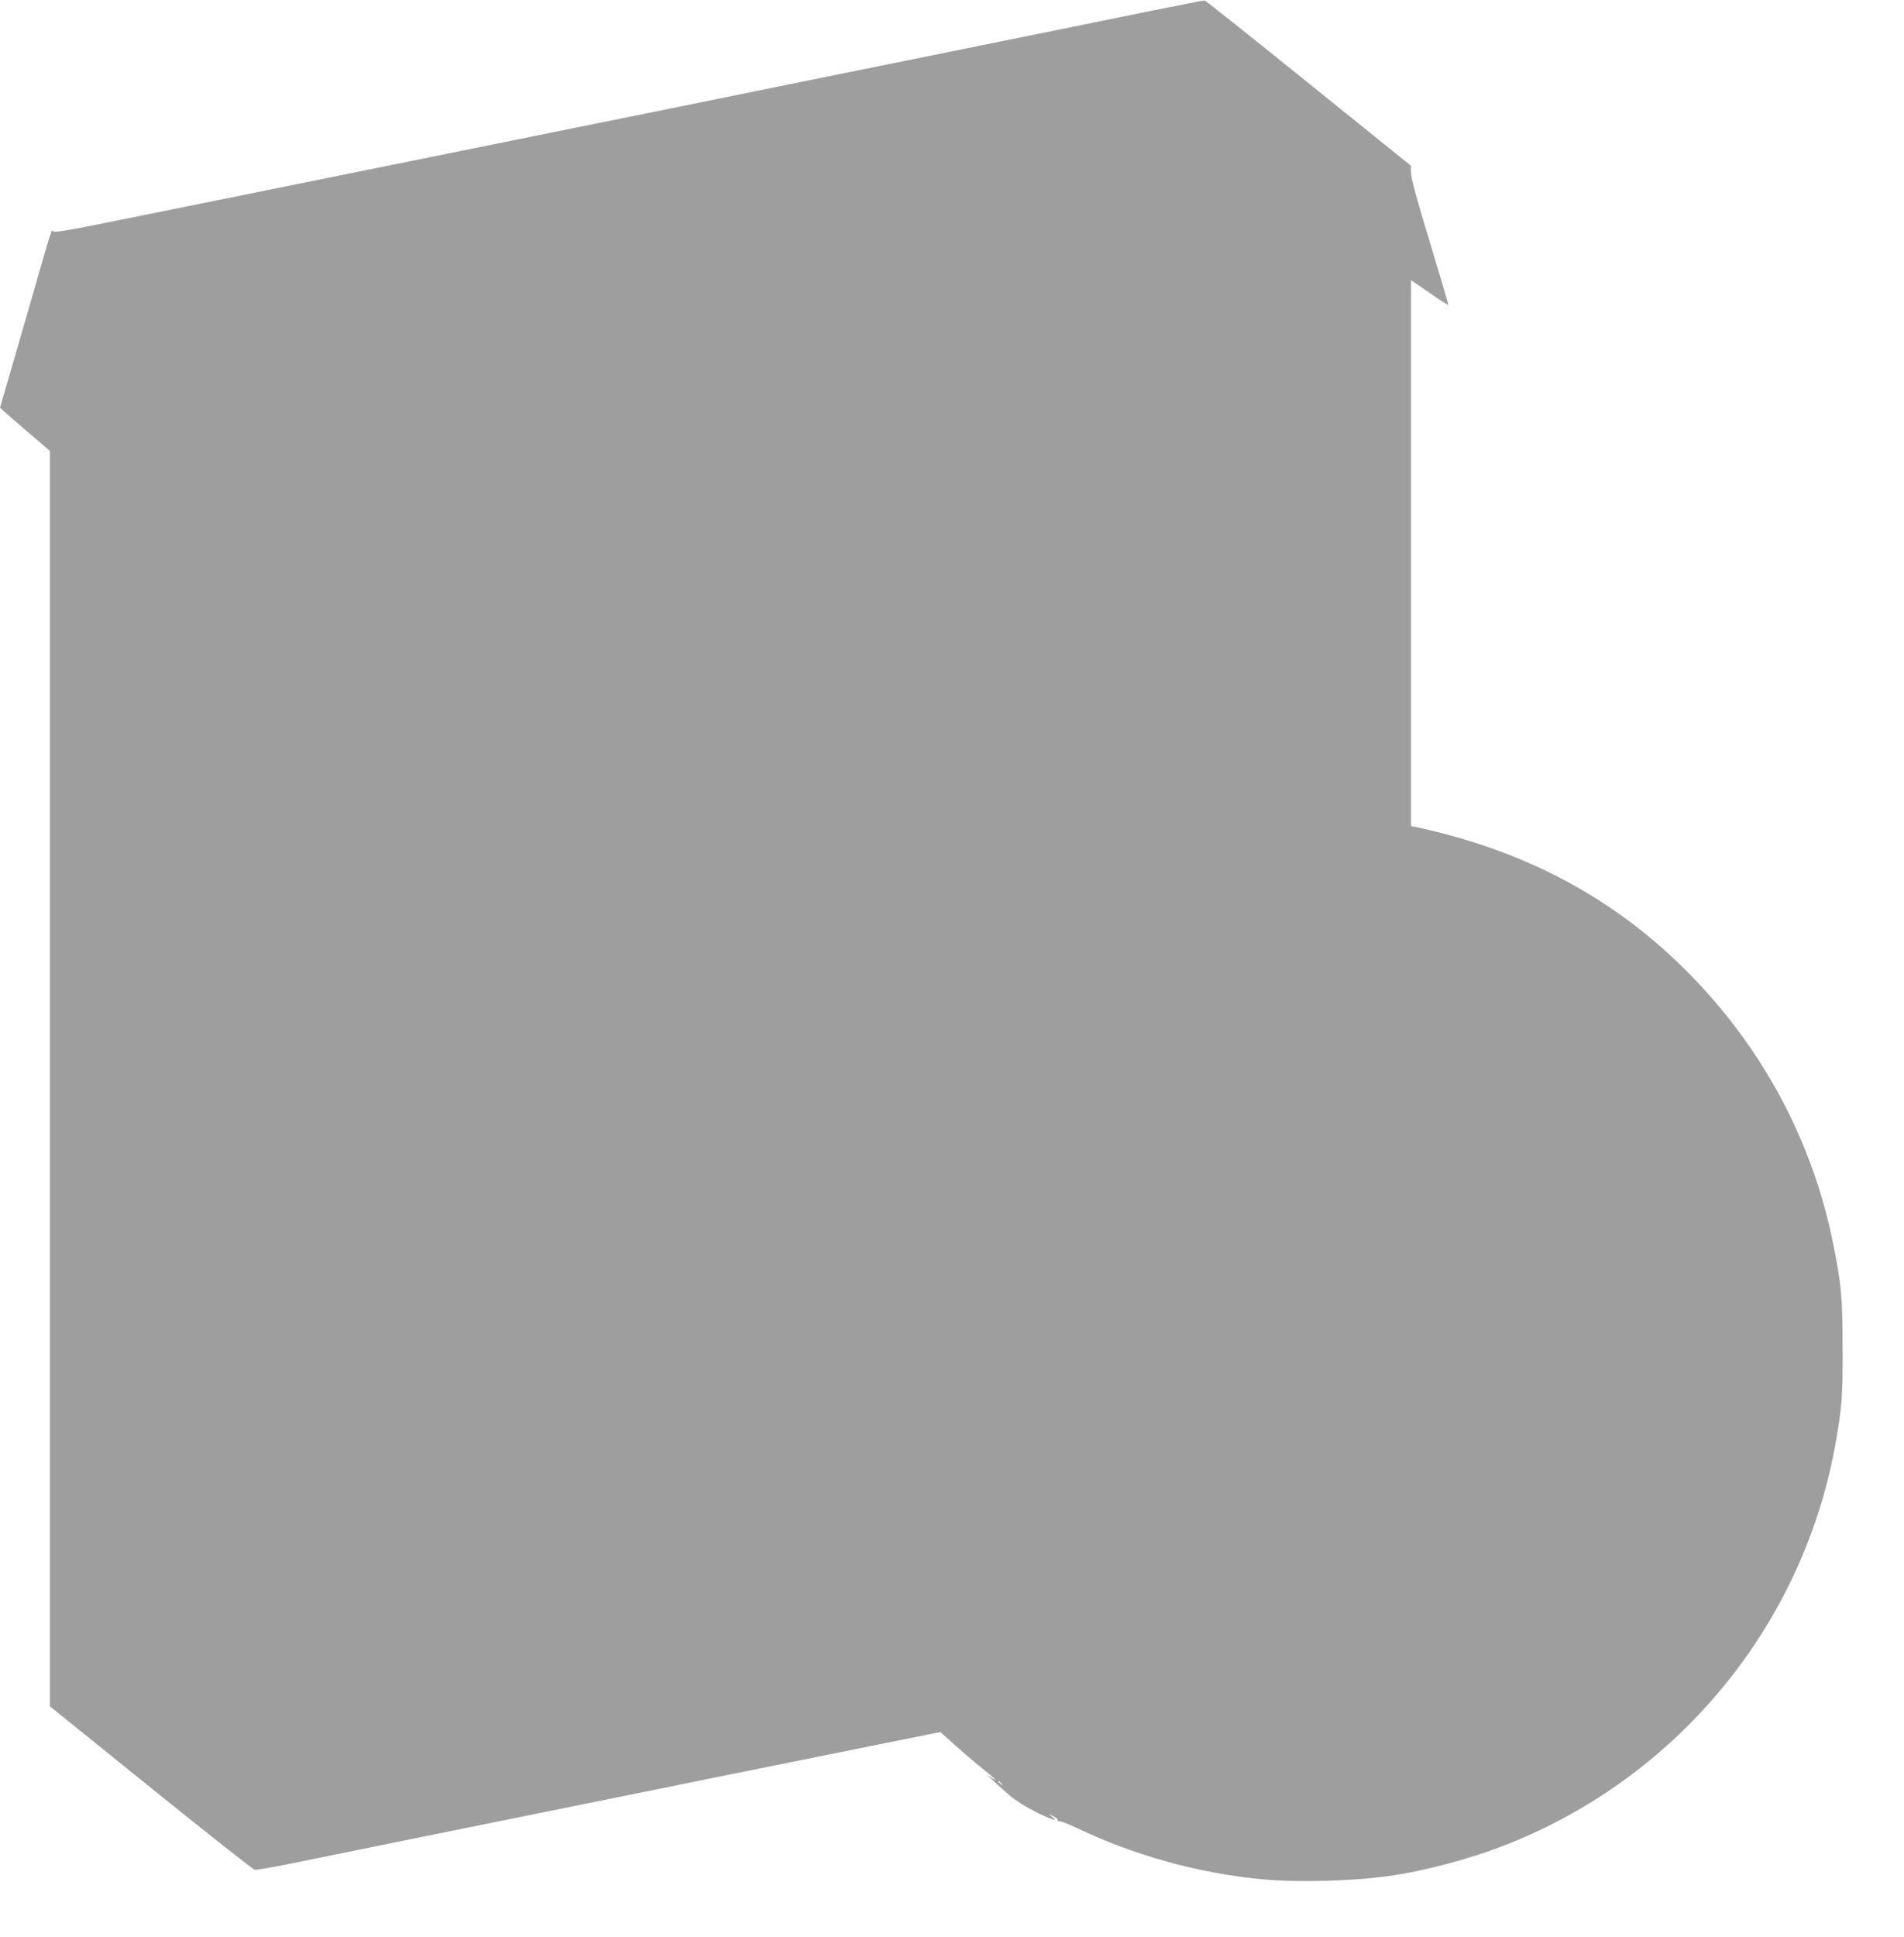 <?xml version="1.0" standalone="no"?>
<!DOCTYPE svg PUBLIC "-//W3C//DTD SVG 20010904//EN"
 "http://www.w3.org/TR/2001/REC-SVG-20010904/DTD/svg10.dtd">
<svg version="1.0" xmlns="http://www.w3.org/2000/svg"
 width="1259pt" height="1280pt" viewBox="0 0 1259 1280"
 preserveAspectRatio="xMidYMid meet">
<g transform="translate(0,1280) scale(0.1,-0.1)"
fill="#9e9e9e" stroke="none">
<path d="M7575 12721 c-357 -73 -601 -123 -1575 -320 -217 -44 -708 -143
-1090 -221 -382 -78 -870 -177 -1085 -220 -214 -43 -568 -115 -785 -159 -1624
-329 -1941 -393 -2324 -470 -249 -51 -353 -68 -362 -61 -15 13 -2 54 -164
-510 -72 -250 -145 -499 -161 -554 -16 -54 -29 -100 -29 -101 0 -1 74 -66 165
-144 l165 -141 0 -4149 0 -4148 667 -538 c367 -296 676 -540 687 -542 12 -2
111 15 221 37 180 37 993 202 2070 420 215 43 545 110 735 149 190 38 607 123
927 187 l581 117 94 -84 c51 -46 129 -113 173 -148 96 -77 122 -102 75 -72
l-35 23 40 -38 c100 -93 127 -116 191 -157 59 -37 160 -87 214 -104 8 -3 4 5
-10 17 l-25 21 33 -16 c19 -9 30 -20 26 -27 -4 -7 -3 -8 5 -4 6 4 60 -16 119
-44 377 -181 809 -301 1227 -340 234 -22 588 -13 834 21 240 33 548 115 787
210 1138 450 1963 1459 2173 2659 41 238 46 299 45 615 0 338 -8 430 -65 707
-141 695 -491 1331 -1010 1833 -478 463 -1052 761 -1751 910 l-28 5 0 1805 0
1804 122 -84 c67 -47 123 -83 125 -81 2 2 -53 188 -122 414 -84 275 -125 426
-125 459 l-1 48 -676 545 c-372 300 -681 546 -687 547 -6 1 -182 -34 -391 -76z
m-954 -11708 c13 -16 12 -17 -3 -4 -10 7 -18 15 -18 17 0 8 8 3 21 -13z"/>
</g>
</svg>
